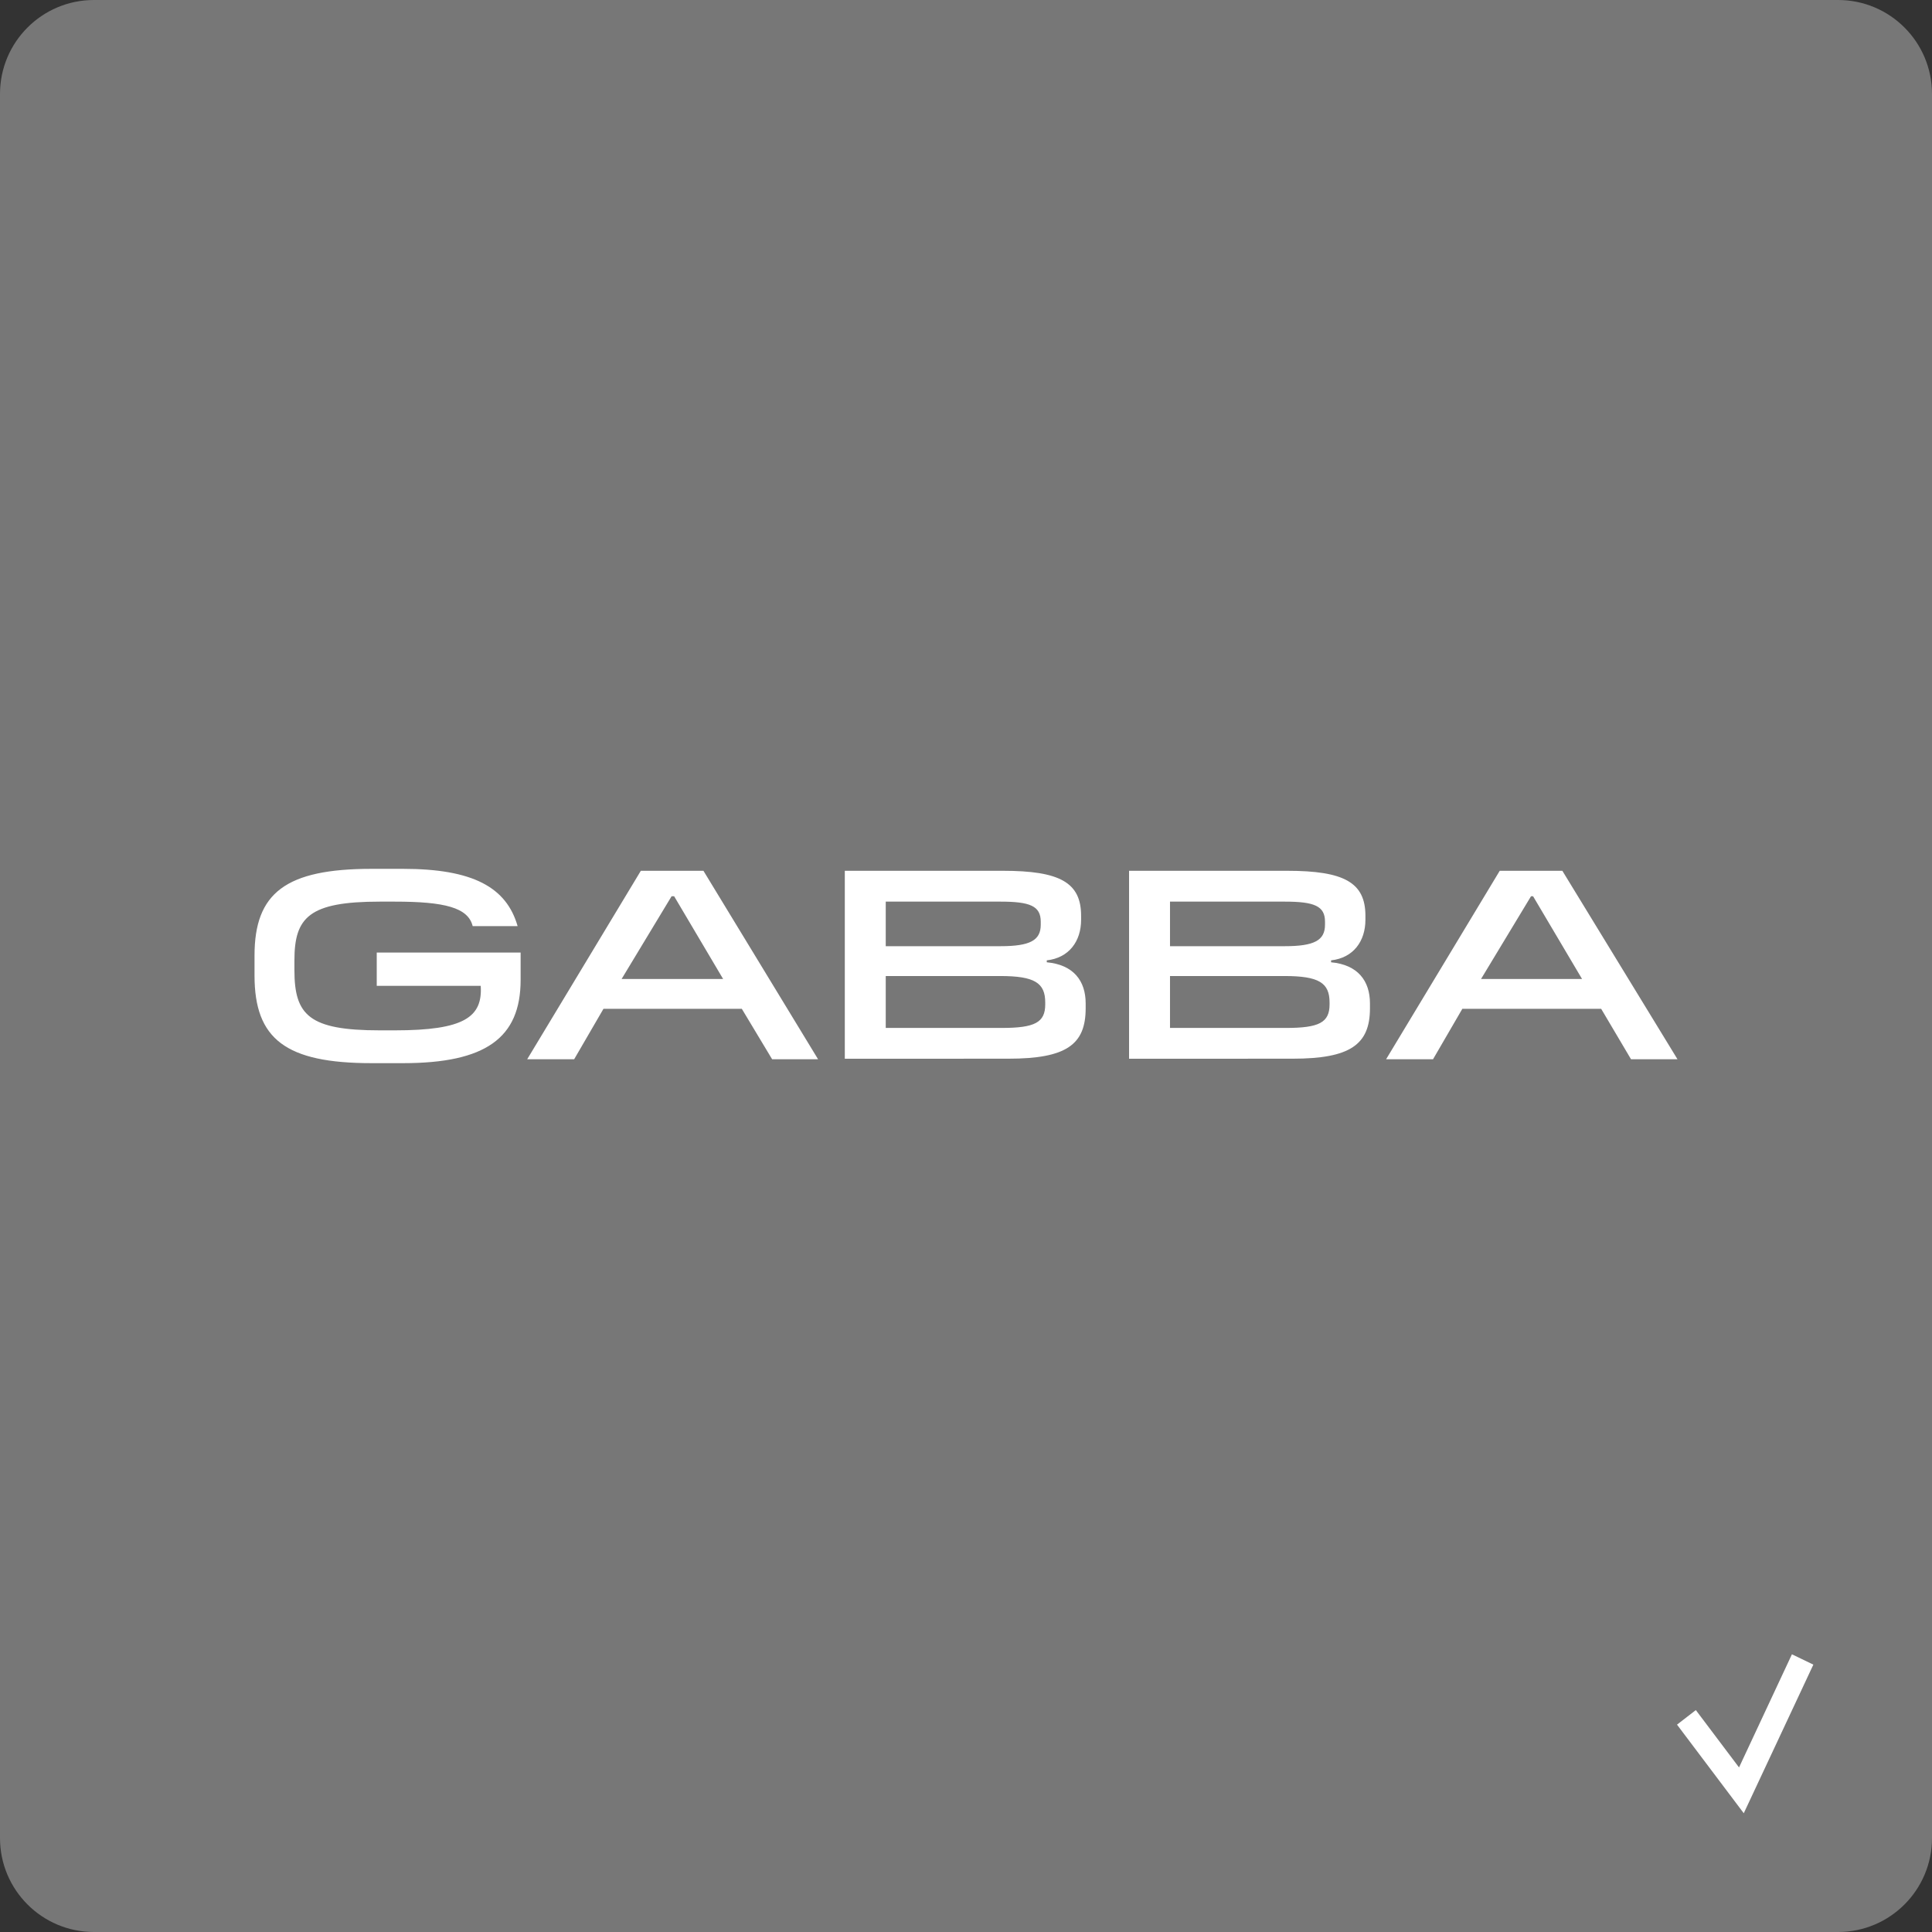 <?xml version="1.0" encoding="utf-8"?>
<!-- Generator: Adobe Illustrator 26.0.3, SVG Export Plug-In . SVG Version: 6.00 Build 0)  -->
<svg version="1.1" id="Layer_1" xmlns="http://www.w3.org/2000/svg" xmlns:xlink="http://www.w3.org/1999/xlink" x="0px" y="0px"
	 viewBox="0 0 1000 1000" style="enable-background:new 0 0 1000 1000;" xml:space="preserve">
<rect x="0" y="0" width="1000" height="1000" fill="#333333" stroke="none"/>
<style type="text/css">
	.st0{fill:#777777;}
	.st1{fill:#FFFFFF;}
	.st2{fill:#F9F9F9;stroke:#F9F9F9;stroke-width:0.956;}
	.st3{fill:#0F1A3C;}
	.st4{fill:#AD7547;}
	.st5{clip-path:url(#SVGID_00000136403471161279601750000014753832126535649680_);}
	.st6{clip-path:url(#SVGID_00000178914829448269237030000010563613207661692814_);}
	.st7{clip-path:url(#SVGID_00000147219432851574607830000011045861827139340988_);}
	.st8{fill:#F9F9F9;}
	.st9{clip-path:url(#SVGID_00000009556860059625716070000012305950161266252728_);}
	.st10{fill:#423429;}
	.st11{clip-path:url(#SVGID_00000160175744010207545770000008627753351571073454_);}
	.st12{fill:#100C0D;}
	.st13{clip-path:url(#SVGID_00000106845720227695862080000014650864845247786904_);}
	.st14{fill:none;stroke:#000000;stroke-width:0.956;}
	.st15{clip-path:url(#SVGID_00000101097679880351564690000011425963487576798646_);}
	.st16{clip-path:url(#SVGID_00000061447473004137510090000013836942734197835941_);}
	.st17{fill:none;stroke:#F9F9F9;stroke-width:0.956;}
	.st18{fill:none;stroke:#0F1A3C;stroke-width:0.956;}
	.st19{fill:none;stroke:#F9F9F9;stroke-width:0.956;stroke-miterlimit:4;}
	.st20{fill:none;stroke:#0F1A3C;stroke-width:0.956;stroke-miterlimit:4;}
	.st21{clip-path:url(#SVGID_00000112598781112975218520000014989310273456026297_);}
	.st22{clip-path:url(#SVGID_00000010278281912329490790000010182152711546140571_);}
	.st23{clip-path:url(#SVGID_00000156582876228589036990000012914881722488750476_);}
	.st24{clip-path:url(#SVGID_00000099660691749088650450000002122859731042320056_);}
</style>
<path class="st0" d="M951.37,1000H48.63C21.77,1000,0,978.23,0,951.37V48.63C0,21.77,21.77,0,48.63,0h902.74
	C978.23,0,1000,21.77,1000,48.63v902.74C1000,978.23,978.23,1000,951.37,1000z"/>
<path class="st1" d="M-2116.42-339.83c1.43,0,2.91-0.66,3.57-1.73v1.48h2.21v-7.17h-5.12v2.16h2.62v0.29c0,1.91-1.45,2.87-2.96,2.87
	c-1.94,0-3.18-1.73-3.18-4.49c0-2.89,1.27-4.76,3.3-4.76c1.34,0,2.43,0.8,2.73,2.09h2.68c-0.23-2.46-2.43-4.19-5.37-4.19
	c-3.62,0-6.05,2.94-6.05,6.8C-2121.98-342.28-2119.88-339.83-2116.42-339.83z M-2105.86-339.91c1.52,0,2.28-0.48,3.05-1.34
	c0.02,0.36,0.05,0.73,0.12,1.16h2.27c-0.2-0.77-0.25-1.89-0.25-3.17v-2.12c0-1.73-0.14-2.46-0.87-3.19
	c-0.71-0.7-1.68-0.96-3.03-0.96c-2.53,0-4.16,1.09-4.3,3.07h2.6c0.05-0.84,0.61-1.34,1.68-1.34c0.93,0,1.48,0.52,1.48,1.45v0.46
	c-2.82,0.29-6.1,0.55-6.1,3.28C-2109.22-340.82-2107.91-339.91-2105.86-339.91z M-2105.18-341.62c-0.84,0-1.41-0.37-1.41-1.07
	c0-1.36,1.71-1.37,3.48-1.61v0.3C-2103.12-342.33-2103.85-341.62-2105.18-341.62z M-2093.4-339.92c2.28,0,3.83-1.8,3.83-4.78
	c0-3.07-1.5-4.76-3.83-4.76c-1,0-2.03,0.39-2.62,1.23v-4.8h-2.51v12.95h2.34v-1.25C-2095.54-340.42-2094.47-339.92-2093.4-339.92z
	 M-2094.12-341.83c-1.21,0-1.98-1.03-1.98-2.87c0-1.71,0.71-2.85,1.91-2.85c1.28,0,2.03,1.09,2.03,2.85
	C-2092.16-342.99-2092.9-341.83-2094.12-341.83z M-2082.73-339.92c2.28,0,3.83-1.8,3.83-4.78c0-3.07-1.5-4.76-3.83-4.76
	c-1,0-2.03,0.39-2.62,1.23v-4.8h-2.51v12.95h2.34v-1.25C-2084.87-340.42-2083.8-339.92-2082.73-339.92z M-2083.44-341.83
	c-1.21,0-1.98-1.03-1.98-2.87c0-1.71,0.71-2.85,1.91-2.85c1.28,0,2.03,1.09,2.03,2.85
	C-2081.48-342.99-2082.23-341.83-2083.44-341.83z M-2074.42-339.91c1.52,0,2.28-0.48,3.05-1.34c0.02,0.36,0.05,0.73,0.12,1.16h2.27
	c-0.2-0.77-0.25-1.89-0.25-3.17v-2.12c0-1.73-0.14-2.46-0.87-3.19c-0.71-0.7-1.68-0.96-3.03-0.96c-2.53,0-4.16,1.09-4.3,3.07h2.6
	c0.05-0.84,0.61-1.34,1.68-1.34c0.93,0,1.48,0.52,1.48,1.45v0.46c-2.82,0.29-6.1,0.55-6.1,3.28
	C-2077.77-340.82-2076.47-339.91-2074.42-339.91z M-2073.74-341.62c-0.84,0-1.41-0.37-1.41-1.07c0-1.36,1.71-1.37,3.48-1.61v0.3
	C-2071.67-342.33-2072.4-341.62-2073.74-341.62z M-2063.39-353.03v12.95h4.05c1.66,0,2.57-0.05,3.37-0.43
	c1.21-0.55,1.94-1.68,1.94-3.1c0-1.59-0.96-2.8-2.75-3.02v-0.07c1.7-0.36,2.53-1.43,2.53-3c0-1.21-0.57-2.11-1.59-2.73
	c-0.7-0.41-1.78-0.61-3.51-0.61H-2063.39z M-2059.16-342.22h-1.57v-3.34h1.57c1.41,0,2.46,0.3,2.46,1.64
	C-2056.7-342.55-2057.95-342.22-2059.16-342.22z M-2059.16-347.7h-1.57v-3.17h1.57c1.34,0,2.35,0.27,2.35,1.55
	C-2056.8-347.97-2058.11-347.7-2059.16-347.7z M-2052.28-353.03v12.95h2.52v-12.95H-2052.28z M-2044.54-339.91
	c1.14,0,2.25-0.52,2.89-1.39v1.21h2.35v-9.2h-2.53v4.55c0,2.16-0.62,2.94-1.82,2.94c-1.25,0-1.48-1.02-1.48-2.37v-5.12h-2.52v5.14
	c0,1.64,0.14,2.64,0.71,3.26C-2046.31-340.19-2045.45-339.91-2044.54-339.91z M-2033.02-339.83c2.35,0,3.69-0.98,4.24-3h-2.64
	c-0.27,0.73-0.77,1.21-1.62,1.21c-1.48,0-2.02-1.02-2.02-2.37h6.3c0.02-0.27,0.02-0.45,0.02-0.54c0-3.09-1.5-5.01-4.32-5.01
	c-2.8,0-4.57,2.01-4.57,4.78C-2037.62-341.76-2036.09-339.83-2033.02-339.83z M-2031.24-345.72h-3.91c0.05-1.34,0.95-2.07,1.98-2.07
	C-2032.15-347.79-2031.29-347.06-2031.24-345.72z M-2134.65-330.03v12.95h1.75v-5.1h2.07c1.62,0,2.82-0.18,3.55-0.62
	c1.07-0.62,1.75-1.75,1.75-3.32c0-1.48-0.59-2.75-1.73-3.34c-1.12-0.57-2.37-0.57-3.46-0.57H-2134.65z M-2130.65-323.61h-2.25v-4.99
	h2.25c0.91,0,1.68,0.03,2.09,0.25c0.8,0.41,1.23,1.25,1.23,2.23c0,0.98-0.43,1.84-1.23,2.25
	C-2128.98-323.68-2129.74-323.61-2130.65-323.61z M-2121.41-316.89c1.34,0,2.34-0.39,3.12-1.45c0.02,0.62,0.07,0.98,0.12,1.25h1.53
	c-0.2-0.84-0.23-1.71-0.23-2.78v-2.52c0-1.85-0.16-4.17-3.64-4.17c-2.21,0-3.76,1.21-3.76,3.1h1.62c0-1.23,0.86-1.87,2.14-1.87
	c1.43,0,2.03,0.79,2.03,2.16v0.32c-2.28,0.29-6.14,0.16-6.14,3.17C-2124.6-318.03-2123.46-316.89-2121.41-316.89z M-2121.03-318.08
	c-1.2,0-1.91-0.64-1.91-1.55c0-1.87,3.09-1.75,4.48-1.95v0.52C-2118.47-318.64-2119.7-318.08-2121.03-318.08z M-2114.33-326.29v9.2
	h1.64v-4.82c0-2.23,0.89-3.28,2.44-3.28c1.77,0,1.96,1.48,1.96,2.91v5.19h1.64v-5.51c0-0.87-0.05-1.62-0.32-2.25
	c-0.41-1.05-1.34-1.64-2.93-1.64c-0.93,0-2.07,0.29-2.93,1.37v-1.18H-2114.33z M-2101.3-316.92c0.41,0,0.87-0.05,1.36-0.16v-1.32
	c-0.38,0.09-0.66,0.09-0.93,0.09c-1.05,0-1.1-0.73-1.1-2.03v-4.58h2v-1.36h-2v-2.23h-1.64v2.23h-1.7v1.36h1.7v5.35
	C-2103.62-317.57-2102.74-316.92-2101.3-316.92z M-2094.54-316.82c2.78,0,4.5-2,4.5-4.87c0-2.85-1.71-4.87-4.48-4.87
	c-2.73,0-4.44,2.02-4.44,4.87C-2098.96-318.81-2097.27-316.82-2094.54-316.82z M-2094.54-318.12c-1.68,0-2.73-1.44-2.73-3.58
	c0-2.14,1.09-3.53,2.75-3.53c1.7,0,2.78,1.45,2.78,3.57C-2091.74-319.55-2092.81-318.12-2094.54-318.12z M-2087.99-326.29v9.2h1.64
	v-4.82c0-2.23,0.89-3.28,2.44-3.28c1.77,0,1.96,1.48,1.96,2.91v5.19h1.64v-5.51c0-0.87-0.05-1.62-0.32-2.25
	c-0.41-1.05-1.34-1.64-2.93-1.64c-0.93,0-2.07,0.29-2.93,1.37v-1.18H-2087.99z M-2073.98-316.82c2.12,0,3.78-1.02,4.19-3.01h-1.73
	c-0.34,1.2-1.21,1.71-2.41,1.71c-1.5,0-2.62-1.25-2.71-3.05h6.87c0-3.42-1.3-5.39-4.17-5.39c-2.71,0-4.41,2.09-4.41,4.87
	C-2078.35-318.64-2076.82-316.82-2073.98-316.82z M-2071.52-322.51h-5.08c0.23-1.85,1.18-2.73,2.59-2.73
	C-2072.68-325.24-2071.72-324.36-2071.52-322.51z M-2065.91-319.21h-2.05v2.12h2.05V-319.21z M-2065.91-326.29h-2.05v2.12h2.05
	V-326.29z M-2060.39-317.6v0.52h8.17v-1.44h-6.31c0.07-0.71,0.34-1.14,0.71-1.55c0.45-0.5,0.78-0.78,2.3-1.73
	c2.34-1.48,3.23-2.59,3.23-4.21c0-2.03-1.48-3.51-3.83-3.51c-2.5,0-4.23,1.5-4.28,4.14h1.66c0.07-1.86,0.93-2.78,2.48-2.78
	c1.36,0,2.27,0.73,2.27,2.07c0,1.25-0.71,2-2.71,3.23c-1.48,0.91-2.23,1.57-2.73,2.19C-2060.03-319.92-2060.39-318.76-2060.39-317.6
	z M-2048.77-320.13h-1.68c0.2,2.09,1.77,3.32,4.07,3.32c2.87,0,4.42-2.34,4.42-6.55c0-3.94-1.48-6.17-4.39-6.17
	c-2.36,0-4.23,1.64-4.23,3.96c0,2.41,1.6,3.92,3.94,3.92c1.34,0,2.32-0.55,2.98-1.68v0.7c0,2.8-0.95,4.46-2.78,4.46
	C-2047.71-318.17-2048.57-318.85-2048.77-320.13z M-2046.46-328.2c1.43,0,2.53,1.11,2.53,2.66c0,1.44-1.11,2.55-2.59,2.55
	c-1.41,0-2.41-1.11-2.41-2.59C-2048.93-327.09-2047.91-328.2-2046.46-328.2z M-2038.49-320.94h-1.75c0,2.5,1.64,4.12,4.3,4.12
	c2.53,0,4.41-1.46,4.41-3.53c0-1.55-0.8-2.59-2.37-2.96v-0.09c1.27-0.32,2.21-1.52,2.21-2.84c0-1.94-1.64-3.3-4.05-3.3
	c-2.64,0-4.23,1.43-4.35,3.94h1.69c0.05-1.66,1-2.59,2.57-2.59c1.48,0,2.41,0.8,2.41,2.09c0,1.36-0.98,2.1-2.71,2.1h-0.39v1.37h0.57
	c1.69,0,2.68,0.8,2.68,2.16c0,1.34-1.07,2.28-2.57,2.28C-2037.51-318.17-2038.49-319.21-2038.49-320.94z M-2020.35-316.82
	c2.91,0,4.8-1.94,5.23-4.57h-1.82c-0.34,1.94-1.55,3.17-3.41,3.17c-2.41,0-4.03-2.14-4.03-5.35c0-3.21,1.59-5.35,3.99-5.35
	c1.87,0,3.1,1.12,3.41,3.1h1.8c-0.29-2.64-2.19-4.49-5.21-4.49c-3.73,0-5.81,2.98-5.81,6.74
	C-2026.2-319.8-2024.18-316.82-2020.35-316.82z M-2128-307.03v12.95h1.75v-5.96h6.67v5.96h1.76v-12.95h-1.76v5.55h-6.67v-5.55H-2128
	z M-2114.7-307.03v12.95h8.37v-1.44h-6.62v-4.44h6.03v-1.46h-6.03v-4.16h6.31v-1.44H-2114.7z M-2101.08-300.83l-4.48,6.74h1.94
	l3.51-5.44l3.55,5.44h2.05l-4.53-6.74l4.24-6.21h-1.91l-3.3,5.01l-3.26-5.01h-2.07L-2101.08-300.83z M-2091.36-296.21h-2.05v2.12
	h2.05V-296.21z M-2091.36-303.29h-2.05v2.12h2.05V-303.29z M-2081.34-306.53c-2.77,0-4.44,2.21-4.44,6.35s1.68,6.37,4.44,6.37
	c2.75,0,4.46-2.16,4.46-6.37C-2076.89-304.32-2078.58-306.53-2081.34-306.53z M-2081.34-305.18c1.84,0,2.69,1.73,2.69,4.99
	c0,3.19-0.86,5.01-2.69,5.01c-1.85,0-2.69-1.82-2.69-5.01C-2084.04-303.45-2083.2-305.18-2081.34-305.18z M-2068.28-303.18h1.75
	c-0.23-2.14-1.66-3.35-3.89-3.35c-2.93,0-4.64,2.44-4.64,6.53c0,3.92,1.55,6.19,4.35,6.19c2.43,0,4.3-1.59,4.3-4.23
	c0-2.53-1.8-4.01-3.85-4.01c-1.37,0-2.41,0.61-3.1,1.8v-0.45c0-2.73,1.11-4.48,2.94-4.48
	C-2069.15-305.18-2068.42-304.52-2068.28-303.18z M-2070.49-300.7c1.5,0,2.41,1.09,2.41,2.73c0,1.66-0.98,2.82-2.41,2.82
	c-1.48,0-2.59-1.2-2.59-2.85C-2073.08-299.56-2071.97-300.7-2070.49-300.7z M-2060.18-306.53c-2.77,0-4.44,2.21-4.44,6.35
	s1.68,6.37,4.44,6.37c2.75,0,4.46-2.16,4.46-6.37C-2055.72-304.32-2057.42-306.53-2060.18-306.53z M-2060.18-305.18
	c1.84,0,2.69,1.73,2.69,4.99c0,3.19-0.86,5.01-2.69,5.01c-1.85,0-2.69-1.82-2.69-5.01
	C-2062.87-303.45-2062.04-305.18-2060.18-305.18z M-2052.27-297.94h-1.75c0,2.5,1.64,4.12,4.3,4.12c2.53,0,4.41-1.46,4.41-3.53
	c0-1.55-0.8-2.59-2.37-2.96v-0.09c1.27-0.32,2.21-1.52,2.21-2.84c0-1.94-1.64-3.3-4.05-3.3c-2.64,0-4.23,1.43-4.35,3.94h1.7
	c0.05-1.66,1-2.59,2.57-2.59c1.48,0,2.41,0.8,2.41,2.09c0,1.36-0.98,2.1-2.71,2.1h-0.39v1.37h0.57c1.69,0,2.68,0.8,2.68,2.16
	c0,1.34-1.07,2.28-2.57,2.28C-2051.29-295.17-2052.27-296.21-2052.27-297.94z M-2039.11-293.82c2.57,0,4.37-1.46,4.37-3.51
	c0-1.62-0.78-2.62-2.55-3.03v-0.09c1.44-0.34,2.21-1.36,2.21-2.77c0-1.98-1.62-3.32-4.03-3.32c-2.43,0-4.07,1.34-4.07,3.32
	c0,1.41,0.78,2.43,2.21,2.77v0.09c-1.77,0.41-2.55,1.41-2.55,3.03C-2043.51-295.28-2041.73-293.82-2039.11-293.82z M-2039.11-295.14
	c-1.59,0-2.64-0.96-2.64-2.3c0-1.37,1.05-2.26,2.64-2.26c1.57,0,2.62,0.89,2.62,2.26C-2036.48-296.1-2037.54-295.14-2039.11-295.14z
	 M-2039.11-301.08c-1.44,0-2.41-0.79-2.41-2.07c0-1.23,0.91-2.07,2.41-2.07c1.48,0,2.37,0.84,2.37,2.07
	C-2036.73-301.86-2037.68-301.08-2039.11-301.08z M-2032.31-307.03v12.95h3.74c1.71,0,2.89-0.3,3.91-1c1.64-1.14,2.62-3.1,2.62-5.48
	c0-2.37-0.87-4.39-2.52-5.53c-1.02-0.7-2.3-0.94-4.01-0.94H-2032.31z M-2028.8-295.51h-1.77v-10.09h1.77c1.5,0,2.76,0.3,3.5,0.94
	c0.94,0.84,1.43,2.41,1.43,4.1c0,1.71-0.55,3.23-1.5,4.07C-2026.14-295.83-2027.3-295.51-2028.8-295.51z M-2124.38-284.03v12.95
	h1.75v-5.37h1.45c1.68,0,2.73,0.02,3.26,1.7l1.16,3.67h1.87l-1.35-4.16c-0.29-0.87-0.82-1.77-2.18-1.86v-0.05
	c1.7-0.38,2.82-1.73,2.82-3.25c0-1.86-1-2.94-2.43-3.37c-0.77-0.23-1.66-0.27-2.52-0.27H-2124.38z M-2121.15-277.88h-1.48v-4.73
	h1.48c0.62,0,1.29-0.02,1.84,0.11c1.09,0.21,1.93,0.78,1.93,2.26C-2117.39-278.08-2119.39-277.88-2121.15-277.88z M-2108.21-270.87
	c1.71,0,3.03-0.7,3.87-1.91l0.09,0.04c-0.05,0.34-0.05,0.75-0.05,1.12v0.53h1.53v-6.71h-4.87v1.46h3.18c0,2.43-1.43,4.07-3.55,4.07
	c-2.41,0-3.92-2.09-3.92-5.3c0-3.21,1.64-5.35,4.07-5.35c1.77,0,2.96,0.98,3.27,2.64h1.8c-0.34-2.34-2.12-4.03-5.07-4.03
	c-3.73,0-5.89,2.98-5.89,6.74C-2113.75-273.8-2112.04-270.87-2108.21-270.87z M-2100.17-284.03v12.95h3.67
	c2.52,0,5.48-0.43,5.48-3.57c0-1.84-0.93-2.68-2.57-3.05v-0.04c1.48-0.41,2.23-1.61,2.23-2.89c0-3.23-2.73-3.41-4.99-3.41H-2100.17z
	 M-2096.48-272.49h-1.95v-4.44h1.71c2.73,0,3.89,0.39,3.89,2.25C-2092.82-272.69-2094.5-272.49-2096.48-272.49z M-2096.8-278.34
	h-1.62v-4.26h1.82c1.93,0,3.5,0.14,3.5,2.14C-2093.1-278.34-2095.33-278.34-2096.8-278.34z M-2087.05-273.21h-2.05v2.12h2.05
	V-273.21z M-2087.05-280.29h-2.05v2.12h2.05V-280.29z M-2074.7-280.18h1.75c-0.23-2.14-1.66-3.35-3.89-3.35
	c-2.92,0-4.64,2.44-4.64,6.53c0,3.92,1.55,6.19,4.35,6.19c2.43,0,4.3-1.59,4.3-4.23c0-2.53-1.8-4.01-3.85-4.01
	c-1.37,0-2.41,0.61-3.1,1.8v-0.45c0-2.73,1.11-4.48,2.94-4.48C-2075.57-282.18-2074.84-281.52-2074.7-280.18z M-2076.91-277.7
	c1.5,0,2.41,1.09,2.41,2.73c0,1.66-0.98,2.82-2.41,2.82c-1.48,0-2.59-1.2-2.59-2.85C-2079.5-276.56-2078.39-277.7-2076.91-277.7z
	 M-2070.99-268.62h1.07l1.02-2.46v-2.12h-2.09v1.96h0.84L-2070.99-268.62z M-2062.26-274.94h-1.75c0,2.5,1.64,4.12,4.3,4.12
	c2.53,0,4.41-1.46,4.41-3.53c0-1.55-0.8-2.59-2.37-2.96v-0.09c1.27-0.32,2.21-1.52,2.21-2.84c0-1.94-1.64-3.3-4.05-3.3
	c-2.64,0-4.23,1.43-4.35,3.94h1.69c0.05-1.66,1-2.59,2.57-2.59c1.48,0,2.41,0.8,2.41,2.09c0,1.36-0.98,2.1-2.71,2.1h-0.39v1.37h0.57
	c1.69,0,2.68,0.8,2.68,2.16c0,1.34-1.07,2.28-2.57,2.28C-2061.28-272.17-2062.26-273.21-2062.26-274.94z M-2053.41-268.62h1.07
	l1.02-2.46v-2.12h-2.09v1.96h0.84L-2053.41-268.62z M-2046.81-279.93h2.71v8.85h1.64v-12.18h-1.39c-0.14,1.5-0.93,2.09-2.96,2.18
	V-279.93z M-2033.24-274.17h2.19v-1.41h-2.19v-7.69h-1.91l-5.33,7.74v1.36h5.58v3.08h1.66V-274.17z M-2034.81-275.58h-3.92
	l2.71-3.96c0.48-0.7,0.77-1.16,1.18-1.87l0.12,0.02c-0.09,0.89-0.09,2.55-0.09,3.41V-275.58z M-2030.71-279.93h2.71v8.85h1.64
	v-12.18h-1.39c-0.14,1.5-0.93,2.09-2.96,2.18V-279.93z M-2146.16-247.82c2.91,0,4.8-1.94,5.23-4.57h-1.82
	c-0.34,1.94-1.55,3.17-3.41,3.17c-2.41,0-4.03-2.14-4.03-5.35c0-3.21,1.59-5.35,4-5.35c1.87,0,3.1,1.12,3.41,3.1h1.8
	c-0.28-2.64-2.19-4.49-5.21-4.49c-3.73,0-5.81,2.98-5.81,6.74C-2152.01-250.8-2149.99-247.82-2146.16-247.82z M-2138.8-261.03v12.95
	h1.6v-7.4c0-1.07-0.09-2.94-0.09-3.89h0.09l4.16,11.29h1.89l4.14-11.29h0.09c-0.02,1.48-0.07,2.67-0.07,3.89v7.4h1.64v-12.95h-2.71
	l-3.05,8.35c-0.36,1-0.62,1.84-0.82,2.69h-0.09c-0.23-0.8-0.46-1.48-0.91-2.69l-3.18-8.35H-2138.8z M-2119.19-253.56v5.48h1.75
	v-5.48l4.57-7.47h-1.85l-3.53,6.12l-3.37-6.12h-2.03L-2119.19-253.56z M-2111.25-261.03v12.95h1.75v-6.58l5.64,6.58h2.25l-6.14-6.99
	l5.67-5.96h-2.07l-5.35,5.78v-5.78H-2111.25z M-2098.6-250.21h-2.05v2.12h2.05V-250.21z M-2098.6-257.29h-2.05v2.12h2.05V-257.29z
	 M-2093.52-256.93h2.71v8.85h1.64v-12.18h-1.39c-0.14,1.5-0.93,2.09-2.96,2.18V-256.93z M-2082.28-260.53
	c-2.76,0-4.44,2.21-4.44,6.35s1.68,6.37,4.44,6.37c2.75,0,4.46-2.16,4.46-6.37C-2077.82-258.32-2079.51-260.53-2082.28-260.53z
	 M-2082.28-259.18c1.84,0,2.69,1.73,2.69,4.99c0,3.19-0.86,5.01-2.69,5.01c-1.85,0-2.69-1.82-2.69-5.01
	C-2084.97-257.45-2084.13-259.18-2082.28-259.18z M-2071.55-260.53c-2.76,0-4.44,2.21-4.44,6.35s1.68,6.37,4.44,6.37
	c2.75,0,4.46-2.16,4.46-6.37C-2067.09-258.32-2068.78-260.53-2071.55-260.53z M-2071.55-259.18c1.84,0,2.69,1.73,2.69,4.99
	c0,3.19-0.86,5.01-2.69,5.01c-1.85,0-2.69-1.82-2.69-5.01C-2074.24-257.45-2073.4-259.18-2071.55-259.18z M-2065.62-245.62h1.07
	l1.02-2.46v-2.12h-2.09v1.96h0.84L-2065.62-245.62z M-2054.15-247.82c2.57,0,4.37-1.46,4.37-3.51c0-1.62-0.78-2.62-2.55-3.03v-0.09
	c1.45-0.34,2.21-1.36,2.21-2.77c0-1.98-1.62-3.32-4.03-3.32c-2.43,0-4.07,1.34-4.07,3.32c0,1.41,0.79,2.43,2.21,2.77v0.09
	c-1.77,0.41-2.55,1.41-2.55,3.03C-2058.55-249.28-2056.77-247.82-2054.15-247.82z M-2054.15-249.14c-1.59,0-2.64-0.96-2.64-2.3
	c0-1.37,1.05-2.26,2.64-2.26c1.57,0,2.62,0.89,2.62,2.26C-2051.52-250.1-2052.58-249.14-2054.15-249.14z M-2054.15-255.08
	c-1.45,0-2.41-0.79-2.41-2.07c0-1.23,0.91-2.07,2.41-2.07c1.48,0,2.37,0.84,2.37,2.07
	C-2051.77-255.86-2052.72-255.08-2054.15-255.08z M-2046.28-251.13h-1.68c0.2,2.09,1.77,3.32,4.07,3.32c2.87,0,4.42-2.34,4.42-6.55
	c0-3.94-1.48-6.17-4.39-6.17c-2.35,0-4.23,1.64-4.23,3.96c0,2.41,1.6,3.92,3.94,3.92c1.34,0,2.32-0.55,2.98-1.68v0.7
	c0,2.8-0.95,4.46-2.78,4.46C-2045.23-249.17-2046.09-249.85-2046.28-251.13z M-2043.98-259.2c1.43,0,2.53,1.11,2.53,2.66
	c0,1.44-1.11,2.55-2.59,2.55c-1.41,0-2.41-1.11-2.41-2.59C-2046.44-258.09-2045.43-259.2-2043.98-259.2z M-2038.01-245.62h1.07
	l1.02-2.46v-2.12h-2.09v1.96h0.84L-2038.01-245.62z M-2026.47-260.53c-2.76,0-4.44,2.21-4.44,6.35s1.68,6.37,4.44,6.37
	c2.75,0,4.46-2.16,4.46-6.37C-2022.01-258.32-2023.7-260.53-2026.47-260.53z M-2026.47-259.18c1.84,0,2.69,1.73,2.69,4.99
	c0,3.19-0.86,5.01-2.69,5.01c-1.85,0-2.69-1.82-2.69-5.01C-2029.16-257.45-2028.32-259.18-2026.47-259.18z M-2020.54-245.62h1.07
	l1.02-2.46v-2.12h-2.09v1.96h0.84L-2020.54-245.62z M-2013.94-256.93h2.71v8.85h1.64v-12.18h-1.39c-0.14,1.5-0.93,2.09-2.96,2.18
	V-256.93z M-1999.37-260.27h-7.01l-0.68,6.9l1.75,0.16c0.34-1.09,1.18-1.69,2.39-1.69c1.52,0,2.57,1.21,2.57,2.87
	c0,1.77-1.05,2.85-2.64,2.85c-1.37,0-2.35-0.8-2.52-2.16h-1.71c0.28,2.14,1.89,3.51,4.24,3.51c2.55,0,4.35-1.8,4.35-4.3
	c0-2.41-1.64-4.14-3.98-4.14c-1.21,0-1.98,0.38-2.84,1.28l0.43-3.87h5.64V-260.27z"/>
<path class="st1" d="M-2566.18-195.23h301.33c7.92,0,14.34,6.42,14.34,14.34V37.43c0,7.92-6.42,14.34-14.34,14.34h-301.33
	c-7.92,0-14.34-6.42-14.34-14.34V-180.9C-2580.51-188.81-2574.09-195.23-2566.18-195.23z"/>
<path class="st1" d="M-2566.18,82.77h301.33c7.92,0,14.34,6.42,14.34,14.34v219.33c0,7.92-6.42,14.34-14.34,14.34h-301.33
	c-7.92,0-14.34-6.42-14.34-14.34V97.1C-2580.51,89.19-2574.09,82.77-2566.18,82.77z"/>
<path class="st2" d="M-2212.18-472.75h301.33c7.65,0,13.86,6.2,13.86,13.86v218.33c0,7.65-6.2,13.86-13.86,13.86h-301.33
	c-7.65,0-13.86-6.2-13.86-13.86V-458.9C-2226.04-466.55-2219.83-472.75-2212.18-472.75z"/>
<path class="st3" d="M-2212.18-195.23h301.33c7.92,0,14.34,6.42,14.34,14.34V37.43c0,7.92-6.42,14.34-14.34,14.34h-301.33
	c-7.92,0-14.34-6.42-14.34-14.34V-180.9C-2226.51-188.81-2220.09-195.23-2212.18-195.23z"/>
<path class="st3" d="M-2212.18,82.77h301.33c7.92,0,14.34,6.42,14.34,14.34v218.33c0,7.92-6.42,14.34-14.34,14.34h-301.33
	c-7.92,0-14.34-6.42-14.34-14.34V97.1C-2226.51,89.19-2220.09,82.77-2212.18,82.77z"/>
<path class="st4" d="M-1858.18-473.23h301.33c7.92,0,14.34,6.42,14.34,14.34v218.33c0,7.92-6.42,14.34-14.34,14.34h-301.33
	c-7.92,0-14.34-6.42-14.34-14.34V-458.9C-1872.51-466.81-1866.09-473.23-1858.18-473.23z"/>
<path class="st3" d="M-1858.18-195.23h301.33c7.92,0,14.34,6.42,14.34,14.34V37.43c0,7.92-6.42,14.34-14.34,14.34h-301.33
	c-7.92,0-14.34-6.42-14.34-14.34V-180.9C-1872.51-188.81-1866.09-195.23-1858.18-195.23z"/>
<path class="st1" d="M-1858.18,82.77h301.33c7.92,0,14.34,6.42,14.34,14.34v218.33c0,7.92-6.42,14.34-14.34,14.34h-301.33
	c-7.92,0-14.34-6.42-14.34-14.34V97.1C-1872.51,89.19-1866.09,82.77-1858.18,82.77z"/>
<g>
	<g>
		<path class="st1" d="M131.74,504.96v-10.41c0-32.43,16.2-44.84,60.64-44.84h16.2c36.33,0,53.58,9.62,59.33,29.64h-23.26
			c-2.35-9.62-14.64-12.67-40.25-12.67h-7.84c-36.59,0-44.17,8.11-44.17,30.41v5.06c0,23.31,7.58,31.16,44.17,31.16h7.83
			c35.81,0,45.47-6.84,44.43-23.05H195v-17.23h74.47v14.19c0,30.15-18.29,43.07-60.91,43.07h-16.18
			c-44.43,0-60.64-12.42-60.64-45.35V504.96z M584.4,548.01v-97.29h81.83c29.53,0,40.51,6.07,40.51,23.31v2.02
			c0,11.15-6.26,19.76-17.77,21.03v1c13.85,1.27,20.12,9.63,20.12,21.28v2.53c0,18.75-10.19,26.09-39.99,26.09L584.4,548.01z
			 M605.59,532.06h60.12c16.99,0,22.47-2.79,22.47-12.16v-1.03c0-10.13-5.49-13.68-23.26-13.68h-59.33V532.06z M605.59,489.75h59.33
			c15.44,0,20.9-3.04,20.9-11.14v-1.54c0-8.11-5.49-10.39-20.9-10.39h-59.33V489.75z M437.27,548.01v-97.29h81.8
			c29.53,0,40.51,6.07,40.51,23.31v2.02c0,11.15-6.26,19.76-17.77,21.03v1c13.85,1.27,20.13,9.63,20.13,21.28v2.53
			c0,18.75-9.93,26.09-39.99,26.09L437.27,548.01z M458.46,532.06h60.08c16.99,0,22.47-2.79,22.47-12.16v-1.03
			c0-10.13-5.49-13.68-23.26-13.68h-59.29V532.06z M458.46,489.75h59.33c15.44,0,20.9-3.04,20.9-11.14v-1.54
			c0-8.11-5.49-10.39-20.9-10.39h-59.33V489.75z M272.88,548.26h24.31l15.16-26.09h71.62l15.68,26.09h23.78l-59.33-97.54h-32.4
			L272.88,548.26z M321.75,506.71l25.87-42.82h1.31l25.35,42.82H321.75z M717.45,548.26h24.29l15.16-26.09h71.87l15.44,26.09h24.05
			l-59.59-97.54h-32.41L717.45,548.26z M766.59,506.71l25.87-42.82h1.05l25.35,42.82H766.59z"/>
	</g>
</g>
<g>
	<defs>
		<rect id="SVGID_1_" x="-2526.51" y="-86.54" width="216.97" height="29.63"/>
	</defs>
	<clipPath id="SVGID_00000155826582424437830120000016848559634159290274_">
		<use xlink:href="#SVGID_1_"  style="overflow:visible;"/>
	</clipPath>
	<g style="clip-path:url(#SVGID_00000155826582424437830120000016848559634159290274_);">
		<path class="st3" d="M-2526.51-70.27v-3.07c0-9.55,4.77-13.21,17.86-13.21h4.77c10.7,0,15.78,2.83,17.48,8.73h-6.85
			c-0.69-2.83-4.31-3.73-11.86-3.73h-2.31c-10.78,0-13.01,2.39-13.01,8.96v1.49c0,6.87,2.23,9.18,13.01,9.18h2.31
			c10.55,0,13.4-2.01,13.09-6.79h-15.85v-5.08h21.94v4.18c0,8.88-5.39,12.69-17.94,12.69h-4.77
			C-2521.74-56.92-2526.51-60.58-2526.51-70.27L-2526.51-70.27z M-2393.17-57.59v-28.66h24.1c8.7,0,11.93,1.79,11.93,6.87v0.6
			c0,3.29-1.84,5.82-5.24,6.2v0.3c4.08,0.37,5.93,2.84,5.93,6.27v0.75c0,5.52-3,7.69-11.78,7.69L-2393.17-57.59z M-2386.93-62.29
			h17.71c5.01,0,6.62-0.82,6.62-3.58v-0.3c0-2.98-1.62-4.03-6.85-4.03h-17.48V-62.29z M-2386.93-74.75h17.48
			c4.55,0,6.16-0.9,6.16-3.28v-0.46c0-2.39-1.62-3.06-6.16-3.06h-17.48V-74.75z M-2436.51-57.59v-28.66h24.1
			c8.7,0,11.93,1.79,11.93,6.87v0.6c0,3.29-1.84,5.82-5.23,6.2v0.3c4.08,0.37,5.93,2.84,5.93,6.27v0.75c0,5.52-2.93,7.69-11.78,7.69
			L-2436.51-57.59z M-2430.27-62.29h17.7c5.01,0,6.62-0.82,6.62-3.58v-0.3c0-2.98-1.62-4.03-6.85-4.03h-17.47V-62.29z
			 M-2430.27-74.75h17.48c4.55,0,6.16-0.9,6.16-3.28v-0.46c0-2.39-1.62-3.06-6.16-3.06h-17.48V-74.75z M-2484.94-57.52h7.16
			l4.47-7.69h21.1l4.62,7.69h7.01l-17.48-28.73h-9.55L-2484.94-57.52z M-2470.54-69.76l7.62-12.61h0.39l7.47,12.61H-2470.54z
			 M-2353.97-57.52h7.16l4.46-7.69h21.17l4.55,7.69h7.08l-17.55-28.73h-9.55L-2353.97-57.52z M-2339.5-69.76l7.62-12.61h0.31
			l7.47,12.61H-2339.5z"/>
	</g>
</g>
<g>
	<defs>
		<rect id="SVGID_00000021800417730196213910000010210221781229194682_" x="-2526.78" y="191.77" width="216.97" height="29.63"/>
	</defs>
	<clipPath id="SVGID_00000072242258164771094490000009826492894514523055_">
		<use xlink:href="#SVGID_00000021800417730196213910000010210221781229194682_"  style="overflow:visible;"/>
	</clipPath>
	<g style="clip-path:url(#SVGID_00000072242258164771094490000009826492894514523055_);">
		<path class="st3" d="M-2526.78,208.04v-3.07c0-9.55,4.77-13.21,17.86-13.21h4.77c10.7,0,15.78,2.84,17.48,8.73h-6.85
			c-0.69-2.84-4.31-3.73-11.86-3.73h-2.31c-10.78,0-13.01,2.39-13.01,8.96v1.49c0,6.87,2.23,9.18,13.01,9.18h2.31
			c10.55,0,13.4-2.01,13.09-6.79h-15.85v-5.08h21.94v4.18c0,8.88-5.39,12.69-17.94,12.69h-4.77
			C-2522.01,221.39-2526.78,217.74-2526.78,208.04L-2526.78,208.04z M-2436.77,220.72v-28.66h24.1c8.7,0,11.93,1.79,11.93,6.87v0.6
			c0,3.28-1.84,5.82-5.24,6.2v0.29c4.08,0.37,5.93,2.84,5.93,6.27v0.75c0,5.52-2.93,7.69-11.78,7.69L-2436.77,220.72z
			 M-2430.53,216.02h17.7c5,0,6.62-0.82,6.62-3.58v-0.3c0-2.99-1.62-4.03-6.85-4.03h-17.47V216.02z M-2430.53,203.56h17.48
			c4.55,0,6.16-0.9,6.16-3.28v-0.46c0-2.39-1.62-3.06-6.16-3.06h-17.48V203.56z M-2485.2,220.8h7.16l4.46-7.69h21.1l4.62,7.69h7.01
			l-17.48-28.73h-9.55L-2485.2,220.8z M-2470.81,208.56l7.62-12.61h0.39l7.47,12.61H-2470.81z"/>
		<path class="st4" d="M-2393.91,220.43v-28.66h24.1c8.7,0,11.93,1.79,11.93,6.87v0.6c0,3.28-1.84,5.82-5.24,6.2v0.29
			c4.08,0.37,5.93,2.84,5.93,6.27v0.75c0,5.52-3,7.69-11.78,7.69L-2393.91,220.43z M-2387.67,215.73h17.71
			c5.01,0,6.62-0.82,6.62-3.58v-0.3c0-2.98-1.62-4.03-6.85-4.03h-17.48V215.73z M-2387.67,203.26h17.48c4.55,0,6.16-0.89,6.16-3.28
			v-0.46c0-2.39-1.62-3.06-6.16-3.06h-17.48V203.26z M-2354.72,220.5h7.16l4.47-7.69h21.17l4.55,7.69h7.08l-17.55-28.73h-9.55
			L-2354.72,220.5z M-2340.24,208.26l7.62-12.61h0.31l7.47,12.61H-2340.24z"/>
	</g>
</g>
<g>
	<defs>
		<rect id="SVGID_00000013182833308305892830000003575230548758996358_" x="-2169.51" y="-86.54" width="216.97" height="29.63"/>
	</defs>
	<clipPath id="SVGID_00000016773185385798521950000001561876922933869456_">
		<use xlink:href="#SVGID_00000013182833308305892830000003575230548758996358_"  style="overflow:visible;"/>
	</clipPath>
	<g style="clip-path:url(#SVGID_00000016773185385798521950000001561876922933869456_);">
		<path class="st8" d="M-2169.51-70.27v-3.07c0-9.55,4.77-13.21,17.86-13.21h4.77c10.7,0,15.78,2.83,17.48,8.73h-6.85
			c-0.69-2.83-4.31-3.73-11.86-3.73h-2.31c-10.78,0-13.01,2.39-13.01,8.96v1.49c0,6.87,2.23,9.18,13.01,9.18h2.31
			c10.55,0,13.4-2.01,13.09-6.79h-15.85v-5.08h21.94v4.18c0,8.88-5.39,12.69-17.94,12.69h-4.77
			C-2164.74-56.92-2169.51-60.58-2169.51-70.27L-2169.51-70.27z M-2036.17-57.59v-28.66h24.1c8.7,0,11.93,1.79,11.93,6.87v0.6
			c0,3.29-1.84,5.82-5.24,6.2v0.3c4.08,0.37,5.93,2.84,5.93,6.27v0.75c0,5.52-3,7.69-11.78,7.69L-2036.17-57.59z M-2029.93-62.29
			h17.71c5.01,0,6.62-0.82,6.62-3.58v-0.3c0-2.98-1.62-4.03-6.85-4.03h-17.48V-62.29z M-2029.93-74.75h17.48
			c4.55,0,6.16-0.9,6.16-3.28v-0.46c0-2.39-1.62-3.06-6.16-3.06h-17.48V-74.75z M-2079.51-57.59v-28.66h24.1
			c8.7,0,11.93,1.79,11.93,6.87v0.6c0,3.29-1.84,5.82-5.23,6.2v0.3c4.08,0.37,5.93,2.84,5.93,6.27v0.75c0,5.52-2.93,7.69-11.78,7.69
			L-2079.51-57.59z M-2073.27-62.29h17.7c5.01,0,6.62-0.82,6.62-3.58v-0.3c0-2.98-1.62-4.03-6.85-4.03h-17.47V-62.29z
			 M-2073.27-74.75h17.48c4.55,0,6.16-0.9,6.16-3.28v-0.46c0-2.39-1.62-3.06-6.16-3.06h-17.48V-74.75z M-2127.94-57.52h7.16
			l4.47-7.69h21.1l4.62,7.69h7.01l-17.48-28.73h-9.55L-2127.94-57.52z M-2113.54-69.76l7.62-12.61h0.39l7.47,12.61H-2113.54z
			 M-1996.97-57.52h7.16l4.46-7.69h21.17l4.55,7.69h7.08l-17.56-28.73h-9.55L-1996.97-57.52z M-1982.5-69.76l7.62-12.61h0.31
			l7.47,12.61H-1982.5z"/>
	</g>
</g>
<g>
	<defs>
		<rect id="SVGID_00000090974803524731478030000013271708168493628061_" x="-1815.66" y="-86.23" width="216.97" height="29.63"/>
	</defs>
	<clipPath id="SVGID_00000103973057944193175470000017513622185322944133_">
		<use xlink:href="#SVGID_00000090974803524731478030000013271708168493628061_"  style="overflow:visible;"/>
	</clipPath>
	<g style="clip-path:url(#SVGID_00000103973057944193175470000017513622185322944133_);">
		<path class="st10" d="M-1815.66-69.96v-3.07c0-9.55,4.77-13.21,17.86-13.21h4.77c10.7,0,15.78,2.84,17.48,8.73h-6.85
			c-0.69-2.83-4.31-3.73-11.86-3.73h-2.31c-10.78,0-13.01,2.39-13.01,8.96v1.49c0,6.87,2.23,9.18,13.01,9.18h2.31
			c10.55,0,13.4-2.01,13.09-6.79h-15.85v-5.08h21.94v4.18c0,8.88-5.39,12.69-17.94,12.69h-4.77
			C-1810.89-56.61-1815.66-60.26-1815.66-69.96L-1815.66-69.96z M-1682.31-57.28v-28.66h24.11c8.7,0,11.93,1.79,11.93,6.87v0.6
			c0,3.28-1.84,5.82-5.23,6.2v0.29c4.08,0.37,5.93,2.84,5.93,6.27v0.75c0,5.52-3,7.69-11.78,7.69L-1682.31-57.28z M-1676.07-61.98
			h17.71c5,0,6.62-0.82,6.62-3.58v-0.3c0-2.99-1.62-4.03-6.85-4.03h-17.48V-61.98z M-1676.07-74.44h17.48c4.55,0,6.16-0.9,6.16-3.28
			v-0.45c0-2.39-1.62-3.06-6.16-3.06h-17.48V-74.44z M-1725.66-57.28v-28.66h24.1c8.7,0,11.93,1.79,11.93,6.87v0.6
			c0,3.28-1.84,5.82-5.24,6.2v0.29c4.08,0.37,5.93,2.84,5.93,6.27v0.75c0,5.52-2.93,7.69-11.78,7.69L-1725.66-57.28z
			 M-1719.41-61.98h17.7c5,0,6.62-0.82,6.62-3.58v-0.3c0-2.99-1.62-4.03-6.85-4.03h-17.47V-61.98z M-1719.41-74.44h17.48
			c4.55,0,6.16-0.9,6.16-3.28v-0.45c0-2.39-1.62-3.06-6.16-3.06h-17.48V-74.44z M-1774.09-57.2h7.16l4.46-7.69h21.1l4.62,7.69h7.01
			l-17.48-28.73h-9.55L-1774.09-57.2z M-1759.69-69.44l7.62-12.61h0.39l7.47,12.61H-1759.69z M-1643.12-57.2h7.16l4.46-7.69h21.17
			l4.55,7.69h7.08l-17.55-28.73h-9.55L-1643.12-57.2z M-1628.65-69.44l7.62-12.61h0.31l7.47,12.61H-1628.65z"/>
	</g>
</g>
<g>
	<defs>
		<rect id="SVGID_00000087382114215868024990000015813500664112816823_" x="-2169.85" y="191.59" width="216.97" height="29.63"/>
	</defs>
	<clipPath id="SVGID_00000025443961563740615060000004967710974823583890_">
		<use xlink:href="#SVGID_00000087382114215868024990000015813500664112816823_"  style="overflow:visible;"/>
	</clipPath>
	<g style="clip-path:url(#SVGID_00000025443961563740615060000004967710974823583890_);">
		<path class="st12" d="M-2169.85,207.87v-3.07c0-9.55,4.77-13.21,17.86-13.21h4.77c10.7,0,15.78,2.84,17.48,8.73h-6.85
			c-0.69-2.84-4.31-3.73-11.86-3.73h-2.31c-10.78,0-13.01,2.39-13.01,8.96v1.49c0,6.86,2.23,9.18,13.01,9.18h2.31
			c10.55,0,13.4-2.02,13.09-6.79h-15.85v-5.08h21.94v4.18c0,8.88-5.39,12.69-17.94,12.69h-4.77
			C-2165.08,221.22-2169.85,217.56-2169.85,207.87L-2169.85,207.87z M-2036.5,220.55v-28.66h24.1c8.7,0,11.93,1.79,11.93,6.87v0.6
			c0,3.28-1.84,5.82-5.24,6.2v0.29c4.08,0.37,5.93,2.84,5.93,6.27v0.75c0,5.52-3,7.69-11.78,7.69L-2036.5,220.55z M-2030.26,215.85
			h17.71c5.01,0,6.62-0.82,6.62-3.58v-0.3c0-2.99-1.62-4.03-6.85-4.03h-17.48V215.85z M-2030.26,203.39h17.48
			c4.55,0,6.16-0.9,6.16-3.28v-0.45c0-2.39-1.62-3.06-6.16-3.06h-17.48V203.39z M-2079.85,220.55v-28.66h24.1
			c8.7,0,11.93,1.79,11.93,6.87v0.6c0,3.28-1.84,5.82-5.23,6.2v0.29c4.08,0.37,5.93,2.84,5.93,6.27v0.75
			c0,5.52-2.93,7.69-11.78,7.69L-2079.85,220.55z M-2073.6,215.85h17.7c5,0,6.62-0.82,6.62-3.58v-0.3c0-2.99-1.62-4.03-6.85-4.03
			h-17.47V215.85z M-2073.6,203.39h17.48c4.55,0,6.16-0.9,6.16-3.28v-0.45c0-2.39-1.62-3.06-6.16-3.06h-17.48V203.39z
			 M-2128.28,220.62h7.16l4.46-7.69h21.1l4.62,7.69h7.01l-17.48-28.73h-9.55L-2128.28,220.62z M-2113.88,208.38l7.62-12.61h0.39
			l7.47,12.61H-2113.88z M-1997.31,220.62h7.16l4.46-7.69h21.17l4.55,7.69h7.08l-17.56-28.73h-9.55L-1997.31,220.62z
			 M-1982.84,208.38l7.62-12.61h0.31l7.47,12.61H-1982.84z"/>
	</g>
</g>
<g>
	<defs>
		<rect id="SVGID_00000078756306270830432470000001796269292872651654_" x="-1815.78" y="191.59" width="216.97" height="29.63"/>
	</defs>
	<clipPath id="SVGID_00000094606644071326957280000014761036513623930499_">
		<use xlink:href="#SVGID_00000078756306270830432470000001796269292872651654_"  style="overflow:visible;"/>
	</clipPath>
	<g style="clip-path:url(#SVGID_00000094606644071326957280000014761036513623930499_);">
		<path class="st14" d="M-1781.29,208.95h-15.38v-4.12h20.98v3.7c0,4.34-1.31,7.34-4.06,9.28c-2.79,1.97-7.16,2.93-13.4,2.93h-4.77
			c-6.53,0-10.85-0.92-13.55-2.94c-2.66-2-3.83-5.16-3.83-9.94v-3.06c0-4.7,1.17-7.82,3.83-9.8c2.7-2.01,7.03-2.93,13.55-2.93h4.77
			c5.32,0,9.18,0.71,11.9,2.1c2.5,1.28,4.06,3.15,4.93,5.67h-5.84c-0.49-1.43-1.71-2.35-3.58-2.91c-2.01-0.6-4.86-0.82-8.64-0.82
			h-2.31c-5.39,0-8.79,0.59-10.83,2.11c-2.1,1.56-2.66,4.01-2.66,7.33v1.49c0,3.46,0.56,5.96,2.65,7.54
			c2.05,1.54,5.45,2.11,10.84,2.11h2.31c5.27,0,8.74-0.5,10.85-1.66c1.07-0.59,1.81-1.37,2.24-2.33c0.43-0.96,0.55-2.06,0.47-3.3
			l-0.03-0.45H-1781.29z M-1657.48,220.07l-24.47,0v-27.7h23.63c4.34,0,7.21,0.45,8.99,1.47c0.87,0.5,1.48,1.13,1.87,1.92
			c0.4,0.8,0.59,1.78,0.59,3v0.6c0,1.55-0.44,2.9-1.24,3.89c-0.8,0.99-1.99,1.66-3.57,1.83l-0.43,0.05v0.43v0.29v0.44l0.43,0.04
			c1.95,0.18,3.31,0.85,4.18,1.83c0.87,0.98,1.31,2.33,1.31,3.96v0.75c0,2.67-0.72,4.41-2.39,5.52
			C-1650.28,219.52-1653.1,220.07-1657.48,220.07z M-1676.67,215.85v0.48h0.48h17.71c2.5,0,4.27-0.2,5.41-0.81
			c0.59-0.32,1.03-0.75,1.31-1.31c0.27-0.55,0.38-1.2,0.38-1.94v-0.3c0-0.79-0.1-1.48-0.38-2.09c-0.28-0.61-0.71-1.09-1.32-1.46
			c-1.18-0.71-3.02-0.96-5.63-0.96h-17.48h-0.48v0.48V215.85z M-1676.67,203.39v0.48h0.48h17.48c2.28,0,3.93-0.22,5.01-0.8
			c0.56-0.3,0.98-0.7,1.25-1.21c0.27-0.51,0.38-1.1,0.38-1.74v-0.45c0-0.65-0.11-1.23-0.38-1.72c-0.28-0.5-0.7-0.87-1.26-1.14
			c-1.08-0.52-2.72-0.68-4.99-0.68h-17.48h-0.48v0.48V203.39z M-1725.3,220.07v-27.7h23.62c4.34,0,7.21,0.45,8.99,1.47
			c0.87,0.5,1.48,1.13,1.87,1.92c0.4,0.8,0.59,1.78,0.59,3v0.6c0,1.55-0.44,2.9-1.24,3.89c-0.8,0.99-1.99,1.66-3.57,1.83l-0.43,0.05
			v0.43v0.29v0.44l0.44,0.04c1.95,0.18,3.31,0.85,4.18,1.83c0.88,0.98,1.31,2.33,1.31,3.96v0.75c0,2.67-0.7,4.41-2.36,5.52
			c-1.71,1.15-4.53,1.69-8.94,1.69L-1725.3,220.07z M-1720.01,215.85v0.48h0.48h17.7c2.5,0,4.27-0.2,5.41-0.81
			c0.59-0.32,1.03-0.75,1.31-1.31c0.27-0.55,0.38-1.2,0.38-1.94v-0.3c0-0.79-0.11-1.48-0.38-2.09c-0.28-0.61-0.71-1.09-1.32-1.46
			c-1.18-0.71-3.02-0.96-5.64-0.96h-17.47h-0.48v0.48V215.85z M-1720.01,203.39v0.48h0.48h17.48c2.28,0,3.92-0.22,5.01-0.8
			c0.56-0.3,0.98-0.7,1.25-1.21c0.27-0.51,0.38-1.1,0.38-1.74v-0.45c0-0.65-0.11-1.23-0.38-1.72c-0.28-0.5-0.7-0.87-1.26-1.14
			c-1.08-0.52-2.72-0.68-4.99-0.68h-17.48h-0.48v0.48V203.39z M-1762.58,212.46h-0.28l-0.14,0.24l-4.33,7.45h-6.04l16.75-27.78h9.01
			l16.9,27.78h-5.89l-4.48-7.46l-0.14-0.23h-0.27H-1762.58z M-1760.21,208.14l-0.44,0.73h0.85h15.47h0.84l-0.43-0.72l-7.47-12.61
			l-0.14-0.23h-0.27h-0.39h-0.27l-0.14,0.23L-1760.21,208.14z M-1631.62,212.46h-0.28l-0.14,0.24l-4.33,7.45h-6.03l16.75-27.78h9.01
			l16.97,27.78h-5.96l-4.41-7.45l-0.14-0.23h-0.27H-1631.62z M-1629.17,208.14l-0.44,0.73h0.85h15.4h0.84l-0.43-0.72l-7.47-12.61
			l-0.14-0.23h-0.27h-0.31h-0.27l-0.14,0.23L-1629.17,208.14z"/>
	</g>
</g>
<g>
	<defs>
		<rect id="SVGID_00000084493112479422473070000001535429228610263949_" x="-2169.52" y="-364.69" width="216.97" height="29.63"/>
	</defs>
	<clipPath id="SVGID_00000080889798819411681770000000499123414024533144_">
		<use xlink:href="#SVGID_00000084493112479422473070000001535429228610263949_"  style="overflow:visible;"/>
	</clipPath>
	<g style="clip-path:url(#SVGID_00000080889798819411681770000000499123414024533144_);">
		<path class="st3" d="M-2169.52-348.41v-3.07c0-9.55,4.77-13.21,17.86-13.21h4.77c10.7,0,15.78,2.83,17.48,8.73h-6.85
			c-0.69-2.83-4.31-3.73-11.86-3.73h-2.31c-10.78,0-13.01,2.39-13.01,8.96v1.49c0,6.87,2.23,9.18,13.01,9.18h2.31
			c10.55,0,13.4-2.01,13.09-6.79h-15.85v-5.08h21.94v4.18c0,8.88-5.39,12.69-17.94,12.69h-4.77
			C-2164.75-335.06-2169.52-338.71-2169.52-348.41L-2169.52-348.41z M-2036.17-335.73v-28.66h24.1c8.7,0,11.93,1.79,11.93,6.87v0.6
			c0,3.29-1.84,5.82-5.24,6.19v0.3c4.08,0.37,5.93,2.84,5.93,6.27v0.74c0,5.52-3,7.69-11.78,7.69L-2036.17-335.73z M-2029.93-340.43
			h17.71c5.01,0,6.62-0.82,6.62-3.58v-0.3c0-2.98-1.62-4.03-6.85-4.03h-17.48V-340.43z M-2029.93-352.89h17.48
			c4.55,0,6.16-0.9,6.16-3.28v-0.45c0-2.39-1.62-3.06-6.16-3.06h-17.48V-352.89z M-2079.51-335.73v-28.66h24.1
			c8.7,0,11.93,1.79,11.93,6.87v0.6c0,3.29-1.84,5.82-5.24,6.19v0.3c4.08,0.37,5.93,2.84,5.93,6.27v0.74
			c0,5.52-2.92,7.69-11.78,7.69L-2079.51-335.73z M-2073.27-340.43h17.7c5,0,6.62-0.82,6.62-3.58v-0.3c0-2.98-1.62-4.03-6.85-4.03
			h-17.47V-340.43z M-2073.27-352.89h17.48c4.55,0,6.16-0.9,6.16-3.28v-0.45c0-2.39-1.62-3.06-6.16-3.06h-17.48V-352.89z
			 M-2127.94-335.65h7.16l4.46-7.69h21.1l4.62,7.69h7.01l-17.48-28.73h-9.55L-2127.94-335.65z M-2113.55-347.89l7.62-12.61h0.39
			l7.47,12.61H-2113.55z M-1996.98-335.65h7.16l4.46-7.69h21.17l4.55,7.69h7.08l-17.56-28.73h-9.55L-1996.98-335.65z
			 M-1982.5-347.89l7.62-12.61h0.31l7.47,12.61H-1982.5z"/>
	</g>
</g>
<g>
	<defs>
		<rect id="SVGID_00000057856015893227058500000013080922629252344212_" x="-1815.51" y="-364.69" width="216.97" height="29.63"/>
	</defs>
	<clipPath id="SVGID_00000013168266464049079730000008264387111327223191_">
		<use xlink:href="#SVGID_00000057856015893227058500000013080922629252344212_"  style="overflow:visible;"/>
	</clipPath>
	<g style="clip-path:url(#SVGID_00000013168266464049079730000008264387111327223191_);">
		<path class="st8" d="M-1815.51-348.41v-3.07c0-9.55,4.77-13.21,17.86-13.21h4.77c10.7,0,15.78,2.83,17.48,8.73h-6.85
			c-0.69-2.83-4.31-3.73-11.86-3.73h-2.31c-10.78,0-13.01,2.39-13.01,8.96v1.49c0,6.87,2.23,9.18,13.01,9.18h2.31
			c10.55,0,13.4-2.01,13.09-6.79h-15.85v-5.08h21.94v4.18c0,8.88-5.39,12.69-17.94,12.69h-4.77
			C-1810.74-335.06-1815.51-338.71-1815.51-348.41L-1815.51-348.41z M-1682.17-335.73v-28.66h24.1c8.7,0,11.93,1.79,11.93,6.87v0.6
			c0,3.29-1.84,5.82-5.24,6.19v0.3c4.08,0.37,5.93,2.84,5.93,6.27v0.74c0,5.52-3,7.69-11.78,7.69L-1682.17-335.73z M-1675.93-340.43
			h17.71c5.01,0,6.62-0.82,6.62-3.58v-0.3c0-2.98-1.62-4.03-6.85-4.03h-17.48V-340.43z M-1675.93-352.89h17.48
			c4.55,0,6.16-0.9,6.16-3.28v-0.45c0-2.39-1.62-3.06-6.16-3.06h-17.48V-352.89z M-1725.51-335.73v-28.66h24.1
			c8.7,0,11.93,1.79,11.93,6.87v0.6c0,3.29-1.84,5.82-5.23,6.19v0.3c4.08,0.37,5.93,2.84,5.93,6.27v0.74
			c0,5.52-2.93,7.69-11.78,7.69L-1725.51-335.73z M-1719.27-340.43h17.7c5.01,0,6.62-0.82,6.62-3.58v-0.3
			c0-2.98-1.62-4.03-6.85-4.03h-17.47V-340.43z M-1719.27-352.89h17.48c4.55,0,6.16-0.9,6.16-3.28v-0.45c0-2.39-1.62-3.06-6.16-3.06
			h-17.48V-352.89z M-1773.94-335.65h7.16l4.46-7.69h21.1l4.62,7.69h7.01l-17.48-28.73h-9.55L-1773.94-335.65z M-1759.54-347.89
			l7.62-12.61h0.39l7.47,12.61H-1759.54z M-1642.97-335.65h7.16l4.46-7.69h21.17l4.55,7.69h7.08l-17.56-28.73h-9.55L-1642.97-335.65
			z M-1628.5-347.89l7.62-12.61h0.31l7.47,12.61H-1628.5z"/>
	</g>
</g>
<line class="st17" x1="-1593.45" y1="-157.85" x2="-1821.22" y2="15.15"/>
<line class="st17" x1="-1947.19" y1="120.28" x2="-2174.97" y2="293.28"/>
<line class="st18" x1="-1593.45" y1="120.28" x2="-1821.22" y2="293.28"/>
<line class="st18" x1="-2304.45" y1="120.28" x2="-2532.23" y2="293.28"/>
<line class="st19" x1="-1821.8" y1="-157.85" x2="-1594.03" y2="15.15"/>
<line class="st19" x1="-2175.54" y1="120.29" x2="-1947.77" y2="293.29"/>
<line class="st20" x1="-1821.8" y1="120.29" x2="-1594.03" y2="293.29"/>
<line class="st20" x1="-2532.8" y1="120.29" x2="-2305.03" y2="293.29"/>
<g>
	<g>
		<path class="st1" d="M902.57,938.53l-34.55-45.86l9.74-7.53l22.36,29.68l27.38-58.56l11.09,5.35L902.57,938.53z"/>
	</g>
</g>
<g>
	<defs>
		<rect id="SVGID_00000100369840501918902600000010707040194612847037_" x="-2285.51" y="14.77" width="17.2" height="20.07"/>
	</defs>
	<clipPath id="SVGID_00000024003560379101970040000016699150674286090924_">
		<use xlink:href="#SVGID_00000100369840501918902600000010707040194612847037_"  style="overflow:visible;"/>
	</clipPath>
	<g style="clip-path:url(#SVGID_00000024003560379101970040000016699150674286090924_);">
		<path class="st3" d="M-2277.09,34.82l-8.42-11.18l2.38-1.83l5.45,7.24l6.68-14.28l2.7,1.3L-2277.09,34.82z"/>
	</g>
</g>
<g>
	<defs>
		<rect id="SVGID_00000091711893400259932950000009364228430017918648_" x="-1929.61" y="14.77" width="17.2" height="20.07"/>
	</defs>
	<clipPath id="SVGID_00000169528039996860560040000012899014506986931387_">
		<use xlink:href="#SVGID_00000091711893400259932950000009364228430017918648_"  style="overflow:visible;"/>
	</clipPath>
	<g style="clip-path:url(#SVGID_00000169528039996860560040000012899014506986931387_);">
		<path class="st8" d="M-1921.19,34.82l-8.42-11.18l2.38-1.83l5.45,7.24l6.68-14.28l2.7,1.3L-1921.19,34.82z"/>
	</g>
</g>
<g>
	<defs>
		<rect id="SVGID_00000011030021576890715770000014265563454117005444_" x="-1577.51" y="-263.23" width="17.2" height="20.07"/>
	</defs>
	<clipPath id="SVGID_00000036244484838991239180000000748478455210396095_">
		<use xlink:href="#SVGID_00000011030021576890715770000014265563454117005444_"  style="overflow:visible;"/>
	</clipPath>
	<g style="clip-path:url(#SVGID_00000036244484838991239180000000748478455210396095_);">
		<path class="st8" d="M-1569.09-243.18l-8.42-11.18l2.37-1.84l5.46,7.24l6.67-14.28l2.7,1.3L-1569.09-243.18z"/>
	</g>
</g>
<g>
	<defs>
		<rect id="SVGID_00000060748021212228173940000003576023192492922295_" x="-1929.61" y="-263.37" width="17.2" height="20.07"/>
	</defs>
	<clipPath id="SVGID_00000094576423212057008020000007644438000034461056_">
		<use xlink:href="#SVGID_00000060748021212228173940000003576023192492922295_"  style="overflow:visible;"/>
	</clipPath>
	<g style="clip-path:url(#SVGID_00000094576423212057008020000007644438000034461056_);">
		<path class="st3" d="M-1921.19-243.31l-8.42-11.18l2.38-1.84l5.45,7.24l6.68-14.28l2.7,1.3L-1921.19-243.31z"/>
	</g>
</g>
</svg>
